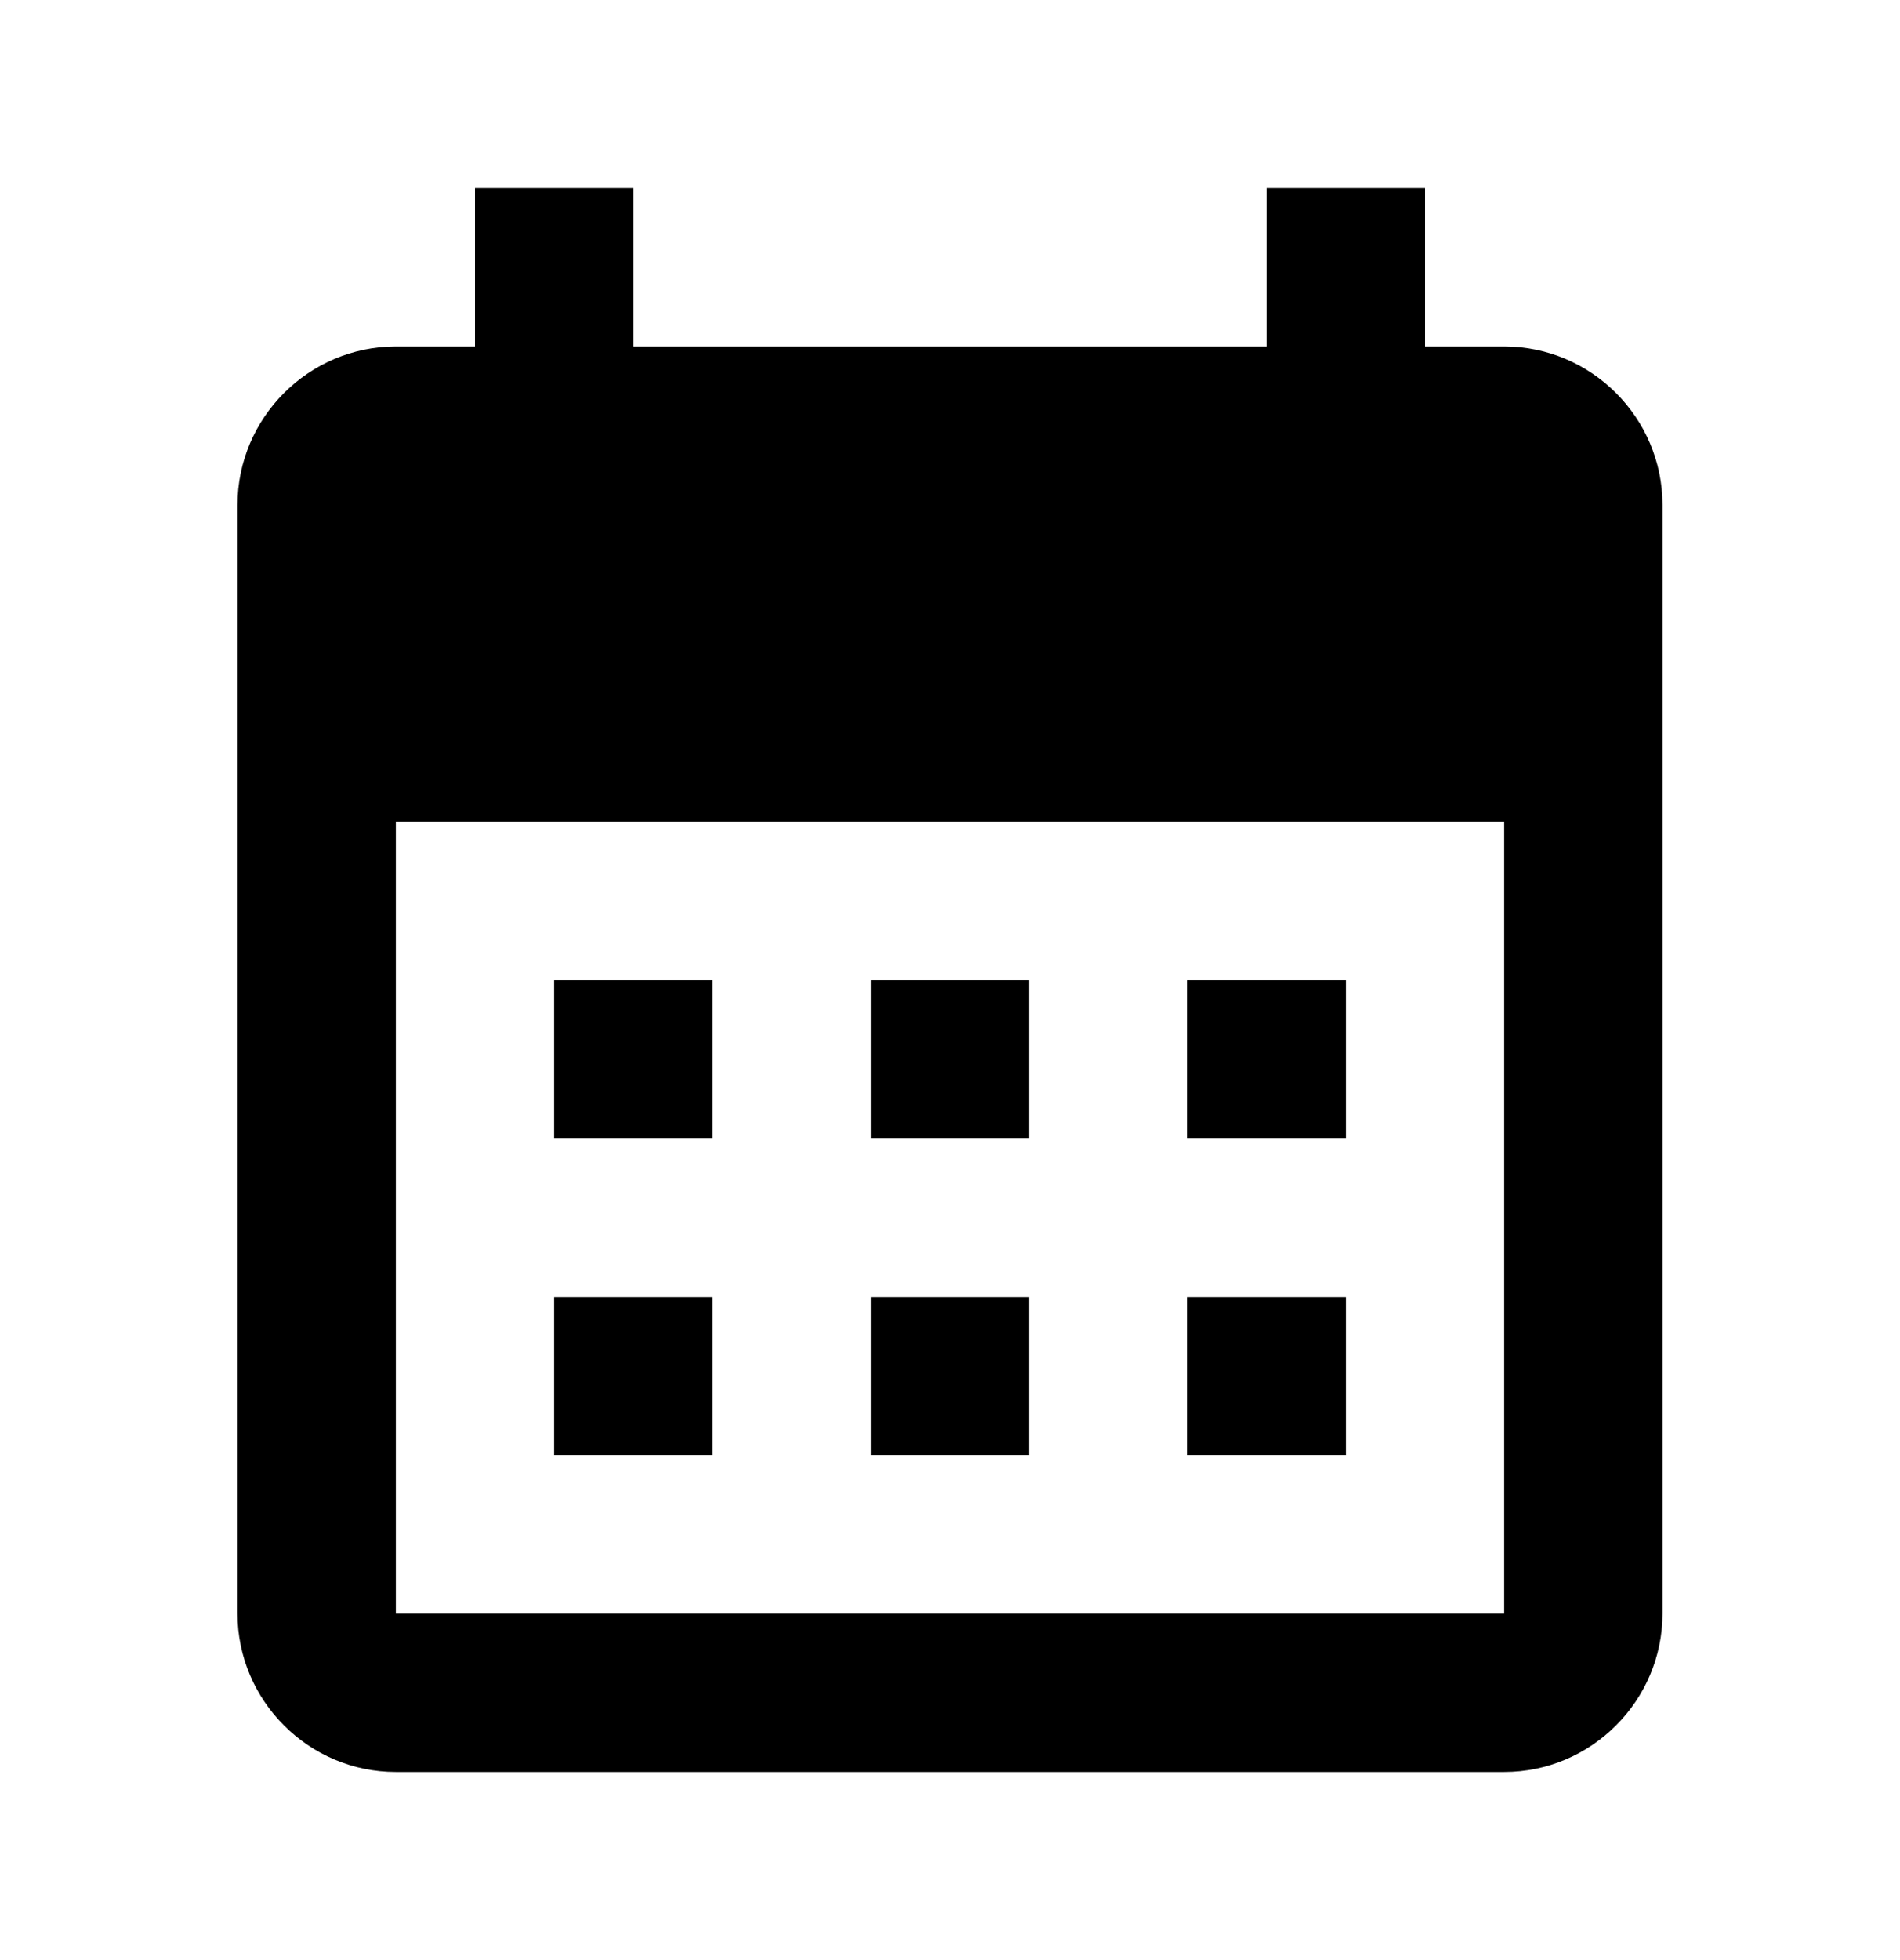 <svg width="32" height="33" viewBox="0 0 32 33" fill="none" xmlns="http://www.w3.org/2000/svg">
<path fill-rule="evenodd" clip-rule="evenodd" d="M24 5.833H25.333C26.8 5.833 28 7.033 28 8.5V27.167C28 28.633 26.8 29.833 25.333 29.833H6.667C5.2 29.833 4 28.633 4 27.167V8.5C4 7.033 5.2 5.833 6.667 5.833H8V3.167H10.667V5.833H21.333V3.167H24V5.833ZM6.667 27.167H25.333V13.833H6.667V27.167ZM12 16.5H9.333V19.167H12V16.5ZM17.333 16.5H14.667V19.167H17.333V16.5ZM20 16.5H22.667V19.167H20V16.5ZM12 21.833H9.333V24.5H12V21.833ZM14.667 21.833H17.333V24.5H14.667V21.833ZM22.667 21.833H20V24.5H22.667V21.833Z" fill="black"/>
</svg>
